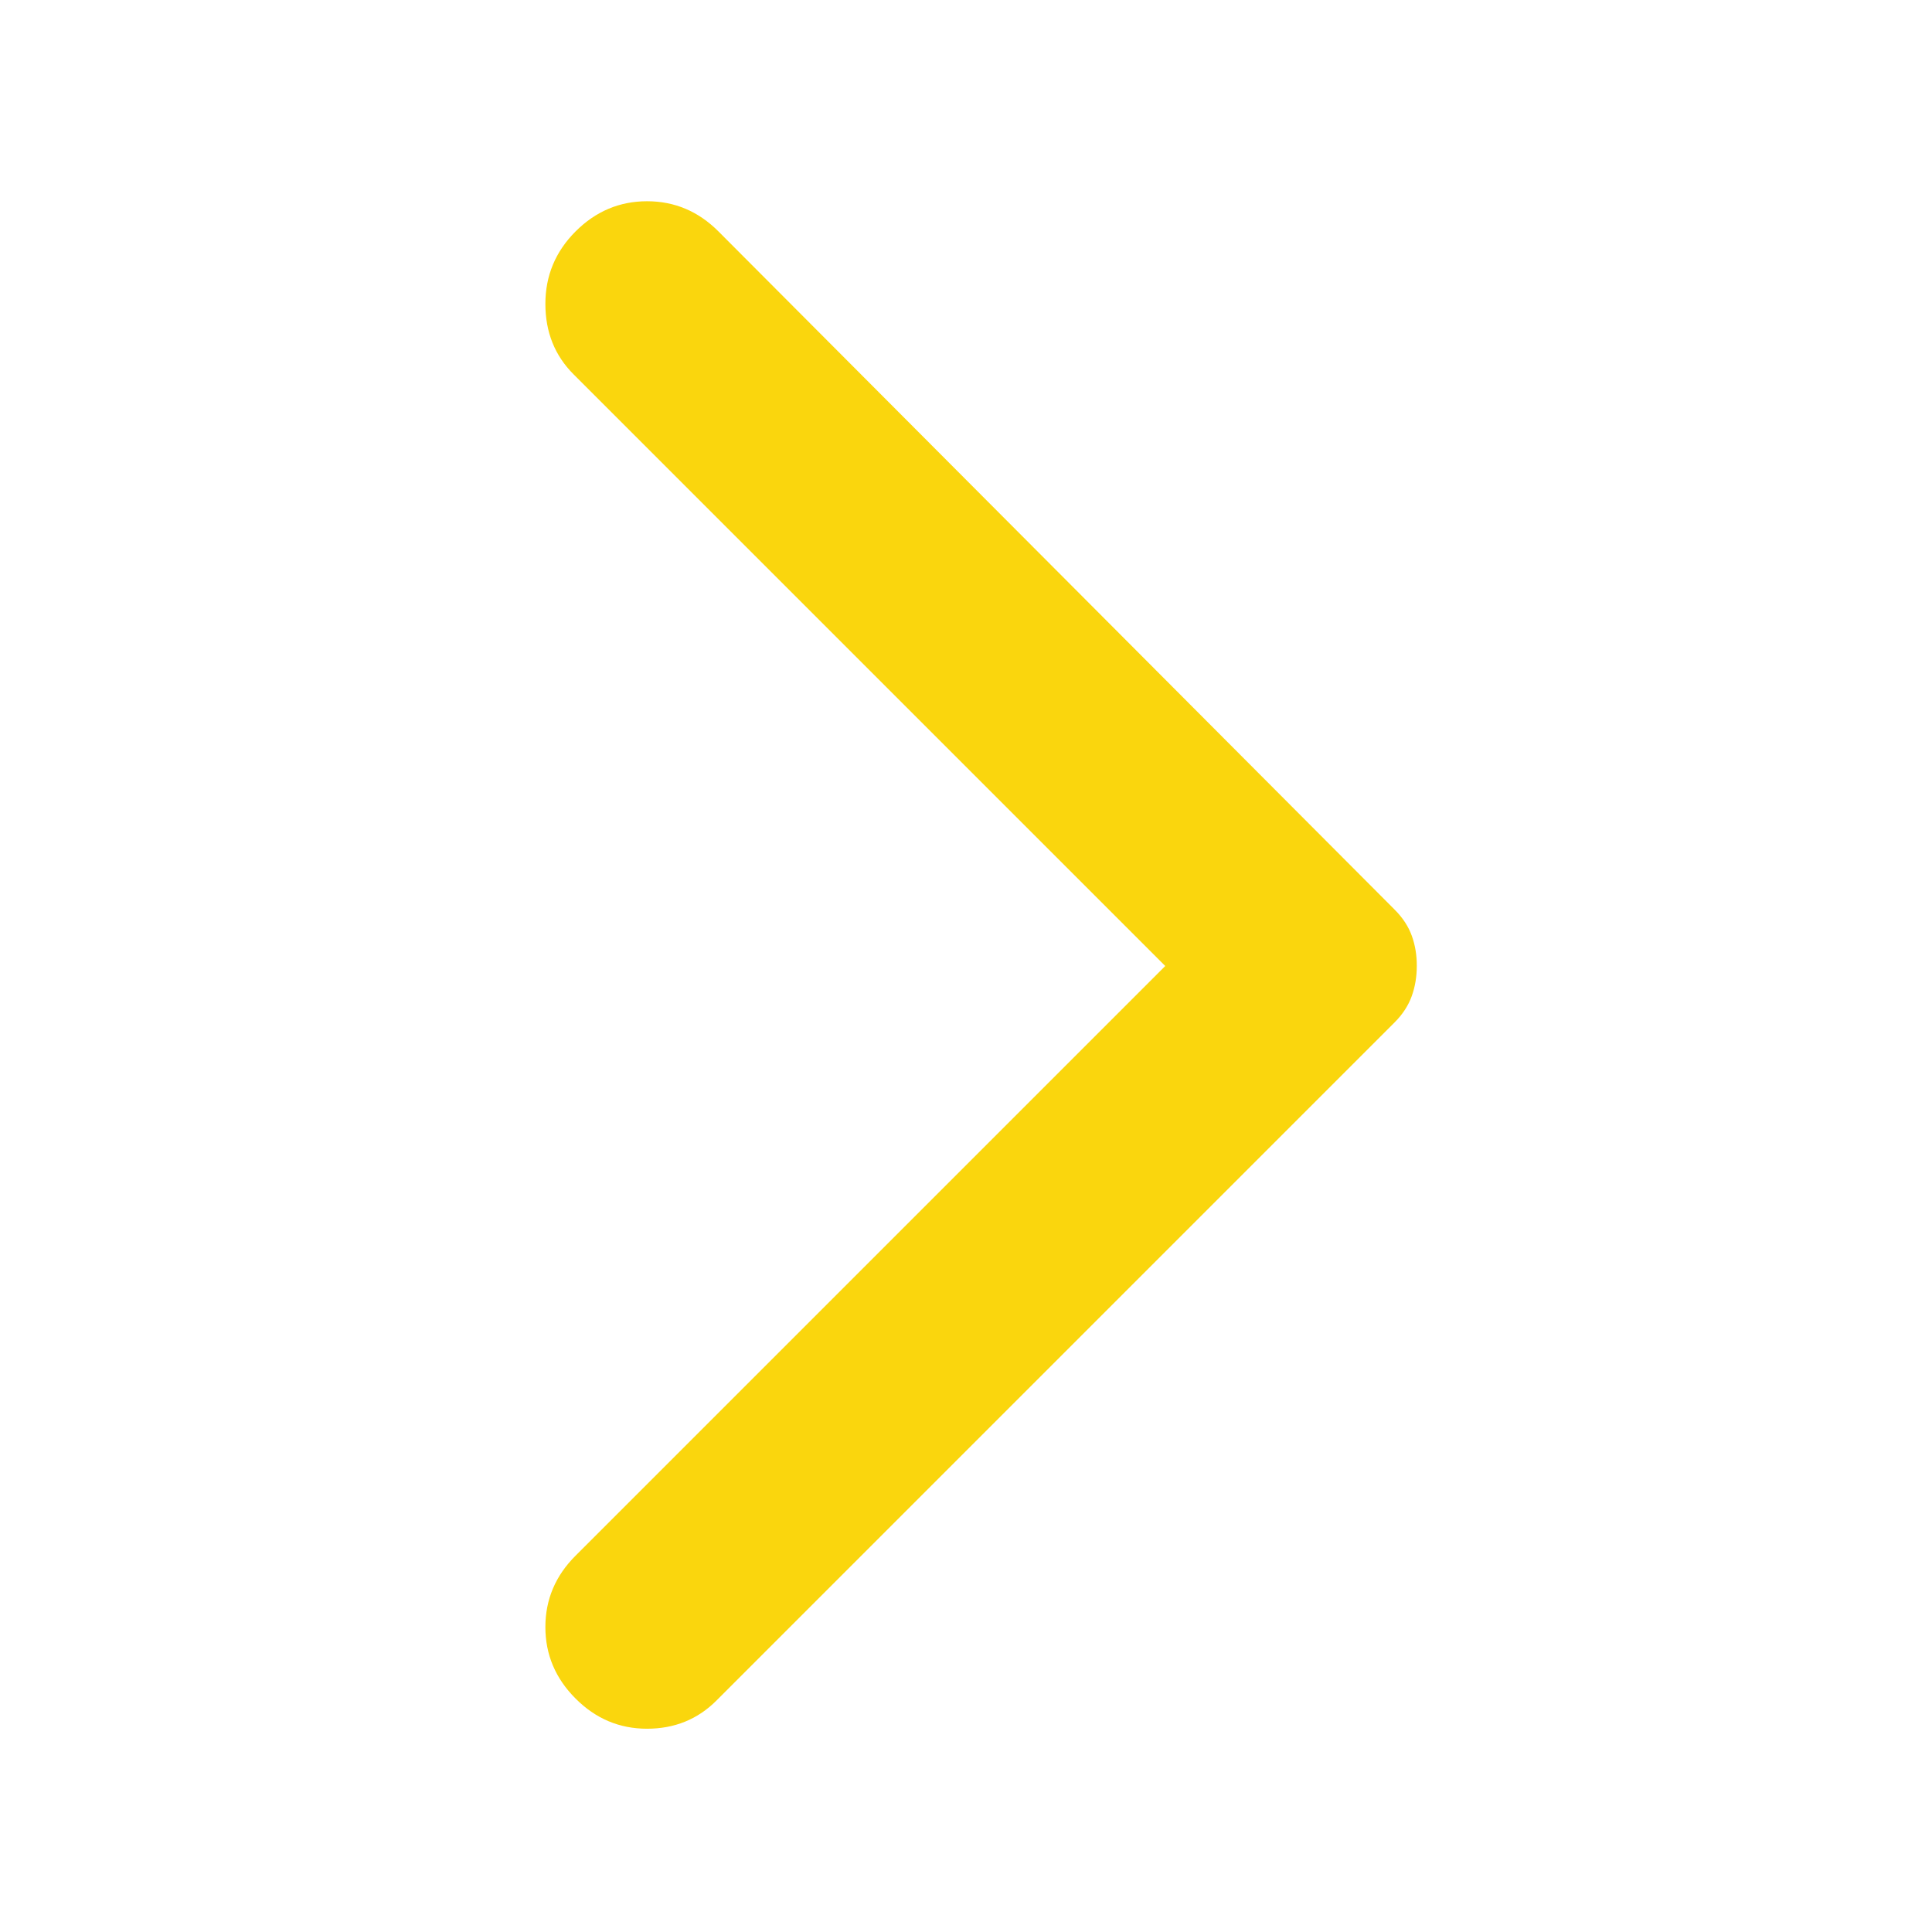 <?xml version="1.0" encoding="UTF-8"?> <svg xmlns="http://www.w3.org/2000/svg" width="80" height="80" viewBox="0 0 80 80" fill="none"> <path d="M23.833 70.333C23 69.5 22.583 68.513 22.583 67.373C22.583 66.233 23 65.248 23.833 64.417L48.25 40L23.75 15.5C22.972 14.722 22.583 13.75 22.583 12.583C22.583 11.417 23 10.417 23.833 9.583C24.666 8.75 25.653 8.333 26.793 8.333C27.933 8.333 28.919 8.75 29.75 9.583L57.75 37.667C58.083 38 58.32 38.361 58.46 38.75C58.6 39.139 58.669 39.556 58.666 40C58.666 40.444 58.596 40.861 58.456 41.25C58.316 41.639 58.081 42 57.75 42.333L29.666 70.417C28.889 71.194 27.93 71.583 26.79 71.583C25.65 71.583 24.664 71.167 23.833 70.333Z" fill="#FAD60D"></path> </svg> 